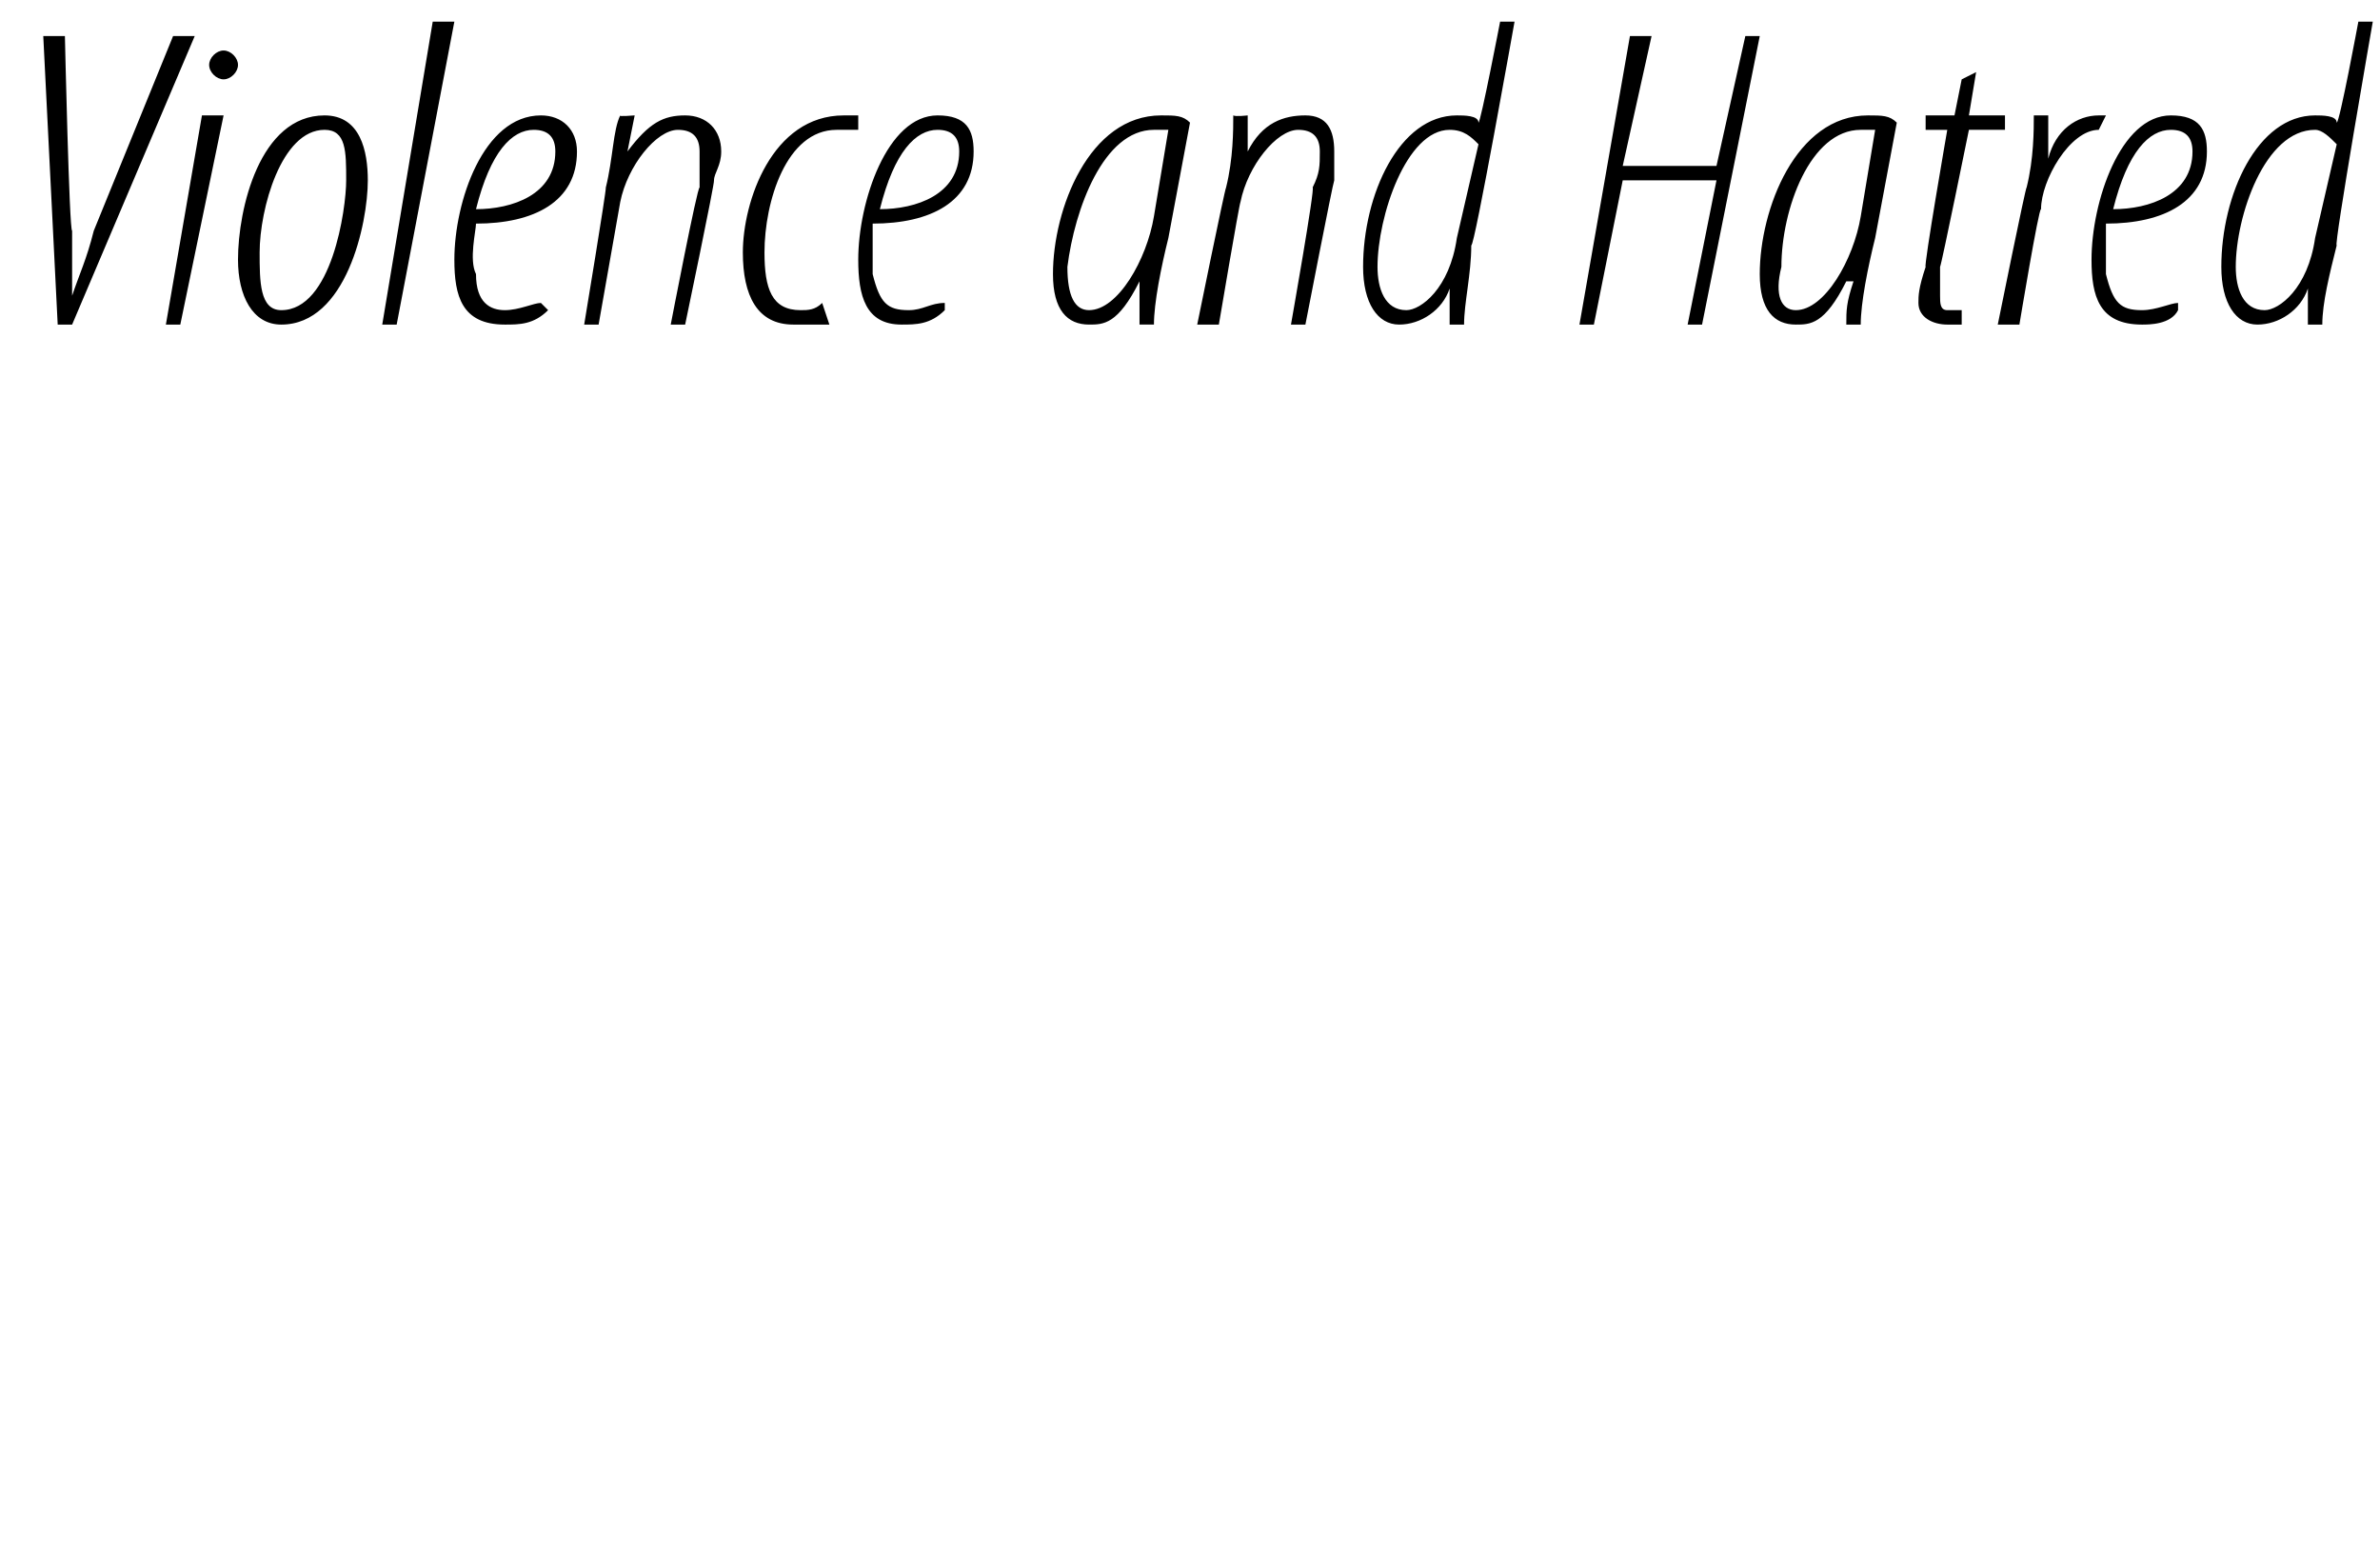 <?xml version="1.0" standalone="no"?><!DOCTYPE svg PUBLIC "-//W3C//DTD SVG 1.1//EN" "http://www.w3.org/Graphics/SVG/1.1/DTD/svg11.dtd"><svg xmlns="http://www.w3.org/2000/svg" version="1.1" width="33px" height="21.5px" viewBox="0 0 33 21.5"><desc>Violence and Hatred</desc><defs/><g id="Polygon108971"><path d="m.8 4.5L.6.5h.3s.06 2.7.1 2.7v.9c.1-.3.2-.5.3-.9L2.4.5h.3L1 4.5h-.2zm1.5 0l.5-2.9h.3l-.6 2.9h-.2zm.8-3.4c-.1 0-.2-.1-.2-.2c0-.1.1-.2.2-.2c.1 0 .2.1.2.2c0 .1-.1.2-.2.2zm.8 3.4c-.4 0-.6-.4-.6-.9c0-.7.3-2 1.2-2c.5 0 .6.5.6.9c0 .6-.3 2-1.2 2zm0-.2c.7 0 .9-1.4.9-1.8c0-.4 0-.7-.3-.7c-.6 0-.9 1.1-.9 1.7c0 .4 0 .8.3.8zm1.4.2L6 .3h.3l-.8 4.2h-.2zm2.3-.2c-.2.2-.4.2-.6.2c-.6 0-.7-.4-.7-.9c0-.8.4-2 1.2-2c.3 0 .5.2.5.5c0 .7-.6 1-1.4 1c0 .1-.1.5 0 .7c0 .4.2.5.4.5c.2 0 .4-.1.5-.1l.1.1zm.1-2.2c0-.2-.1-.3-.3-.3c-.3 0-.6.3-.8 1.1c.5 0 1.1-.2 1.1-.8zm.4 2.4s.31-1.87.3-1.9c.1-.4.1-.8.2-1c-.04.02.2 0 .2 0l-.1.5s.02.02 0 0c.3-.4.5-.5.8-.5c.3 0 .5.2.5.5c0 .2-.1.3-.1.4c.01.04-.4 2-.4 2h-.2s.37-1.92.4-1.9v-.5c0-.2-.1-.3-.3-.3c-.3 0-.7.5-.8 1l-.3 1.7h-.2zm3.4 0h-.5c-.5 0-.7-.4-.7-1c0-.7.4-1.9 1.4-1.9h.2v.2h-.3c-.7 0-1 1-1 1.7c0 .5.1.8.5.8c.1 0 .2 0 .3-.1l.1.3zm1.6-.2c-.2.2-.4.2-.6.2c-.5 0-.6-.4-.6-.9c0-.8.4-2 1.1-2c.4 0 .5.2.5.5c0 .7-.6 1-1.4 1v.7c.1.4.2.5.5.5c.2 0 .3-.1.5-.1v.1zm.2-2.2c0-.2-.1-.3-.3-.3c-.3 0-.6.3-.8 1.1c.5 0 1.1-.2 1.1-.8zm2.5 2.4v-.6c-.3.6-.5.6-.7.6c-.3 0-.5-.2-.5-.7c0-.9.5-2.2 1.5-2.2c.2 0 .3 0 .4.1l-.3 1.6c-.1.4-.2.9-.2 1.2h-.2zm.4-2.7h-.2c-.7 0-1.1 1.1-1.2 1.9c0 .4.1.6.3.6c.4 0 .8-.7.9-1.3l.2-1.2zm.4 2.7s.38-1.87.4-1.9c.1-.4.1-.8.1-1c.03.02.2 0 .2 0v.5s0 .02 0 0c.2-.4.5-.5.8-.5c.3 0 .4.2.4.5v.4c-.02.04-.4 2-.4 2h-.2s.34-1.92.3-1.9c.1-.2.1-.3.1-.5c0-.2-.1-.3-.3-.3c-.3 0-.7.5-.8 1c-.02.04-.3 1.7-.3 1.7h-.3zM21 .3s-.56 3.15-.6 3.1c0 .4-.1.8-.1 1.1h-.2v-.5s.01.03 0 0c-.1.3-.4.5-.7.5c-.3 0-.5-.3-.5-.8c0-1 .5-2.1 1.3-2.1c.1 0 .3 0 .3.1c.03 0 .3-1.4.3-1.4h.2zM20.5 2c-.1-.1-.2-.2-.4-.2c-.6 0-1 1.2-1 1.9c0 .3.1.6.4.6c.2 0 .6-.3.7-1l.3-1.3zM22.9.5l-.4 1.8h1.3l.4-1.8h.2l-.8 4h-.2l.4-2h-1.3l-.4 2h-.2l.7-4h.3zm2.7 4c0-.2 0-.3.1-.6h-.1c-.3.6-.5.6-.7.6c-.3 0-.5-.2-.5-.7c0-.9.5-2.2 1.5-2.2c.2 0 .3 0 .4.1L26 3.3c-.1.4-.2.9-.2 1.2h-.2zm.4-2.7h-.2c-.7 0-1.1 1.1-1.1 1.9c-.1.4 0 .6.2.6c.4 0 .8-.7.9-1.3l.2-1.2zm1.4-.8l-.1.6h.5v.2h-.5s-.38 1.87-.4 1.9v.4c0 .1 0 .2.1.2h.2v.2h-.2c-.2 0-.4-.1-.4-.3c0-.1 0-.2.1-.5c-.03 0 .3-1.9.3-1.9h-.3v-.2h.4l.1-.5l.2-.1zm.3 3.5s.39-1.93.4-1.9c.1-.4.1-.8.1-1h.2v.6c.1-.4.4-.6.7-.6h.1l-.1.2c-.4 0-.8.7-.8 1.1c-.03-.03-.3 1.6-.3 1.6h-.3zm2.5-.2c-.1.2-.4.2-.5.2c-.6 0-.7-.4-.7-.9c0-.8.4-2 1.1-2c.4 0 .5.2.5.5c0 .7-.6 1-1.4 1v.7c.1.4.2.5.5.5c.2 0 .4-.1.5-.1v.1zm.2-2.2c0-.2-.1-.3-.3-.3c-.3 0-.6.3-.8 1.1c.5 0 1.1-.2 1.1-.8zM32.9.3s-.55 3.15-.5 3.1c-.1.4-.2.8-.2 1.1h-.2v-.5s.03.03 0 0c-.1.3-.4.5-.7.5c-.3 0-.5-.3-.5-.8c0-1 .5-2.1 1.3-2.1c.1 0 .3 0 .3.1c.04 0 .3-1.4.3-1.4h.2zM32.4 2c-.1-.1-.2-.2-.3-.2c-.7 0-1.1 1.2-1.1 1.9c0 .3.1.6.4.6c.2 0 .6-.3.7-1l.3-1.3z" stroke="none" fill="#000"/></g></svg>